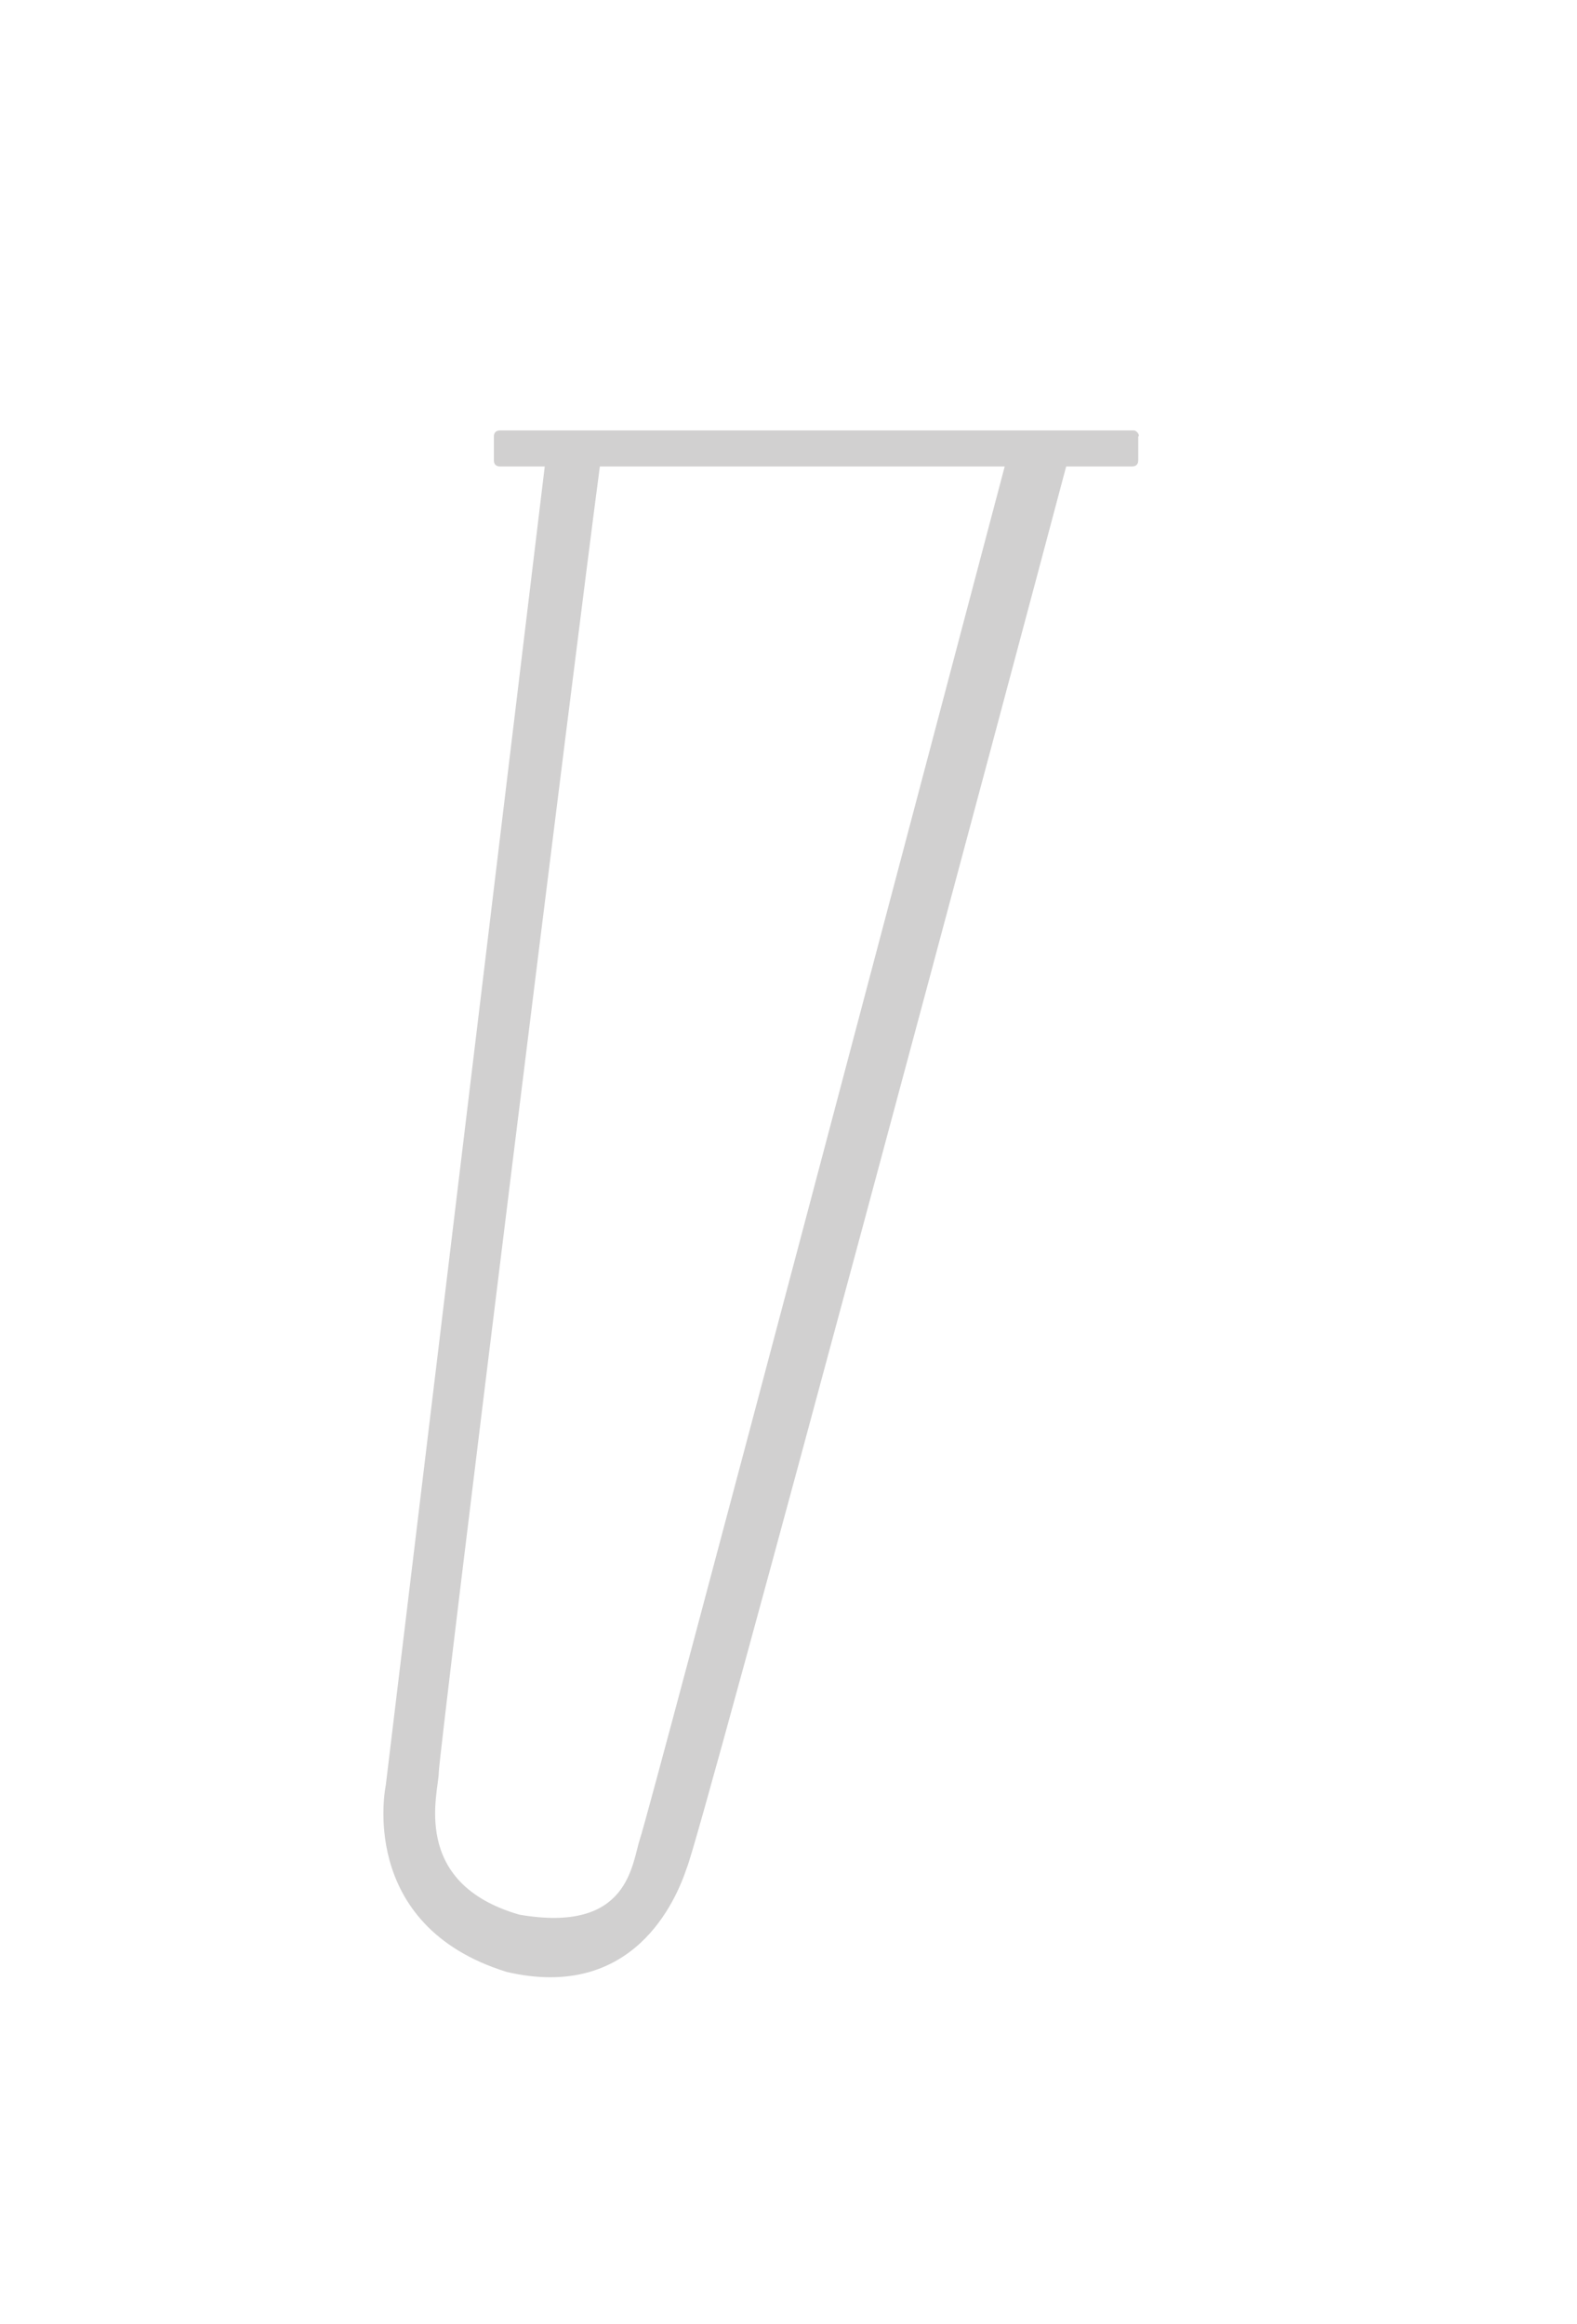 <?xml version="1.0" encoding="utf-8"?>
<!-- Generator: Adobe Illustrator 24.0.0, SVG Export Plug-In . SVG Version: 6.00 Build 0)  -->
<svg version="1.1" xmlns="http://www.w3.org/2000/svg" xmlns:xlink="http://www.w3.org/1999/xlink" x="0px" y="0px"
	 viewBox="0 0 74.4 109.6" style="enable-background:new 0 0 74.4 109.6;" xml:space="preserve">
<style type="text/css">
	.st0{clip-path:url(#SVGID_2_);}
	.st1{clip-path:url(#SVGID_4_);}
	.st2{clip-path:url(#SVGID_6_);}
	.st3{clip-path:url(#SVGID_8_);}
	.st4{clip-path:url(#SVGID_10_);}
	.st5{clip-path:url(#SVGID_12_);}
	.st6{clip-path:url(#SVGID_14_);}
	.st7{clip-path:url(#SVGID_16_);}
	.st8{clip-path:url(#SVGID_18_);}
	.st9{clip-path:url(#SVGID_20_);}
	.st10{clip-path:url(#SVGID_22_);}
	.st11{clip-path:url(#SVGID_24_);}
	.st12{clip-path:url(#SVGID_26_);}
	.st13{clip-path:url(#SVGID_28_);}
	.st14{clip-path:url(#SVGID_30_);}
	.st15{clip-path:url(#SVGID_32_);}
	.st16{clip-path:url(#SVGID_34_);}
	.st17{clip-path:url(#SVGID_36_);}
	.st18{clip-path:url(#SVGID_38_);}
	.st19{clip-path:url(#SVGID_40_);}
	.st20{clip-path:url(#SVGID_42_);}
	.st21{clip-path:url(#SVGID_44_);}
	.st22{clip-path:url(#SVGID_46_);}
	.st23{clip-path:url(#SVGID_48_);}
	.st24{clip-path:url(#SVGID_50_);}
	.st25{clip-path:url(#SVGID_52_);}
	.st26{clip-path:url(#SVGID_54_);}
	.st27{clip-path:url(#SVGID_56_);}
	.st28{clip-path:url(#SVGID_58_);}
	.st29{clip-path:url(#SVGID_60_);}
	.st30{clip-path:url(#SVGID_62_);}
	.st31{clip-path:url(#SVGID_64_);}
	.st32{clip-path:url(#SVGID_66_);}
	.st33{clip-path:url(#SVGID_68_);fill:none;stroke:#000000;stroke-width:1.5;stroke-linecap:round;stroke-miterlimit:10;}
	.st34{clip-path:url(#SVGID_68_);}
	.st35{clip-path:url(#SVGID_70_);}
	
		.st36{clip-path:url(#SVGID_72_);fill:none;stroke:#000000;stroke-width:1.5;stroke-linecap:round;stroke-linejoin:round;stroke-miterlimit:10;}
	.st37{clip-path:url(#SVGID_72_);}
	.st38{clip-path:url(#SVGID_72_);fill:#FFFFFF;}
	.st39{clip-path:url(#SVGID_72_);fill:none;stroke:#000000;stroke-width:1.5;stroke-linecap:round;stroke-miterlimit:10;}
	
		.st40{clip-path:url(#SVGID_72_);fill:none;stroke:#000000;stroke-width:2;stroke-linecap:round;stroke-linejoin:round;stroke-miterlimit:10;}
	.st41{clip-path:url(#SVGID_74_);fill:none;stroke:#000000;stroke-linecap:round;stroke-linejoin:round;stroke-miterlimit:10;}
	.st42{clip-path:url(#SVGID_74_);}
	.st43{clip-path:url(#SVGID_76_);fill:none;stroke:#000000;stroke-linecap:round;stroke-linejoin:round;stroke-miterlimit:10;}
	.st44{clip-path:url(#SVGID_78_);fill:none;stroke:#000000;stroke-linecap:round;stroke-linejoin:round;stroke-miterlimit:10;}
	.st45{clip-path:url(#SVGID_80_);fill:none;stroke:#000000;stroke-linecap:round;stroke-linejoin:round;stroke-miterlimit:10;}
	.st46{clip-path:url(#SVGID_82_);fill:none;stroke:#000000;stroke-linecap:round;stroke-linejoin:round;stroke-miterlimit:10;}
	.st47{clip-path:url(#SVGID_84_);fill:none;stroke:#000000;stroke-linecap:round;stroke-linejoin:round;stroke-miterlimit:10;}
	.st48{clip-path:url(#SVGID_86_);fill:none;stroke:#000000;stroke-linecap:round;stroke-linejoin:round;stroke-miterlimit:10;}
	.st49{clip-path:url(#SVGID_88_);fill:none;stroke:#000000;stroke-linecap:round;stroke-linejoin:round;stroke-miterlimit:10;}
	.st50{clip-path:url(#SVGID_90_);fill:none;stroke:#000000;stroke-linecap:round;stroke-linejoin:round;stroke-miterlimit:10;}
	.st51{clip-path:url(#SVGID_92_);fill:none;stroke:#000000;stroke-linecap:round;stroke-linejoin:round;stroke-miterlimit:10;}
	.st52{clip-path:url(#SVGID_94_);fill:none;stroke:#000000;stroke-linecap:round;stroke-linejoin:round;stroke-miterlimit:10;}
	.st53{clip-path:url(#SVGID_96_);fill:none;stroke:#000000;stroke-linecap:round;stroke-linejoin:round;stroke-miterlimit:10;}
	.st54{clip-path:url(#SVGID_98_);fill:none;stroke:#000000;stroke-linecap:round;stroke-linejoin:round;stroke-miterlimit:10;}
	.st55{clip-path:url(#SVGID_100_);fill:none;stroke:#000000;stroke-linecap:round;stroke-linejoin:round;stroke-miterlimit:10;}
	.st56{clip-path:url(#SVGID_102_);fill:none;stroke:#000000;stroke-linecap:round;stroke-linejoin:round;stroke-miterlimit:10;}
	.st57{clip-path:url(#SVGID_104_);fill:none;stroke:#000000;stroke-linecap:round;stroke-linejoin:round;stroke-miterlimit:10;}
	.st58{clip-path:url(#SVGID_106_);fill:none;stroke:#000000;stroke-linecap:round;stroke-linejoin:round;stroke-miterlimit:10;}
	.st59{clip-path:url(#SVGID_108_);fill:none;stroke:#000000;stroke-linecap:round;stroke-linejoin:round;stroke-miterlimit:10;}
	.st60{clip-path:url(#SVGID_110_);fill:none;stroke:#000000;stroke-linecap:round;stroke-linejoin:round;stroke-miterlimit:10;}
	.st61{clip-path:url(#SVGID_112_);fill:none;stroke:#000000;stroke-linecap:round;stroke-linejoin:round;stroke-miterlimit:10;}
	.st62{clip-path:url(#SVGID_114_);fill:none;stroke:#000000;stroke-linecap:round;stroke-linejoin:round;stroke-miterlimit:10;}
	.st63{clip-path:url(#SVGID_116_);fill:none;stroke:#000000;stroke-linecap:round;stroke-linejoin:round;stroke-miterlimit:10;}
	.st64{clip-path:url(#SVGID_118_);fill:none;stroke:#000000;stroke-linecap:round;stroke-linejoin:round;stroke-miterlimit:10;}
	.st65{clip-path:url(#SVGID_120_);fill:none;stroke:#000000;stroke-linecap:round;stroke-linejoin:round;stroke-miterlimit:10;}
	.st66{clip-path:url(#SVGID_122_);fill:none;stroke:#000000;stroke-linecap:round;stroke-linejoin:round;stroke-miterlimit:10;}
	.st67{clip-path:url(#SVGID_124_);fill:none;stroke:#000000;stroke-linecap:round;stroke-linejoin:round;stroke-miterlimit:10;}
	.st68{clip-path:url(#SVGID_126_);}
	.st69{clip-path:url(#SVGID_128_);}
	
		.st70{clip-path:url(#SVGID_130_);fill:none;stroke:#000000;stroke-width:1.5;stroke-linecap:round;stroke-linejoin:round;stroke-miterlimit:10;}
	.st71{clip-path:url(#SVGID_130_);fill:#FFFFFF;}
	.st72{clip-path:url(#SVGID_132_);}
	
		.st73{clip-path:url(#SVGID_134_);fill:none;stroke:#000000;stroke-width:1.6;stroke-linecap:round;stroke-linejoin:round;stroke-miterlimit:10;}
	.st74{clip-path:url(#SVGID_134_);}
	
		.st75{clip-path:url(#SVGID_134_);fill:none;stroke:#000000;stroke-width:1.5;stroke-linecap:round;stroke-linejoin:round;stroke-miterlimit:10;}
	
		.st76{clip-path:url(#SVGID_134_);fill:none;stroke:#000000;stroke-width:1.895;stroke-linecap:round;stroke-linejoin:round;stroke-miterlimit:10;}
	.st77{clip-path:url(#SVGID_136_);}
	.st78{clip-path:url(#SVGID_138_);fill:none;stroke:#000000;stroke-width:1.5;stroke-linecap:round;stroke-miterlimit:10;}
	.st79{clip-path:url(#SVGID_138_);fill:#FFFFFF;}
	.st80{clip-path:url(#SVGID_138_);fill:none;stroke:#000000;stroke-linecap:round;stroke-linejoin:round;stroke-miterlimit:10;}
	.st81{clip-path:url(#SVGID_138_);}
	.st82{clip-path:url(#SVGID_138_);fill:none;stroke:#000000;stroke-miterlimit:10;}
	.st83{clip-path:url(#SVGID_140_);}
	.st84{clip-path:url(#SVGID_142_);fill:none;stroke:#000000;stroke-width:1.5;stroke-linecap:round;stroke-miterlimit:10;}
	.st85{clip-path:url(#SVGID_142_);}
	.st86{clip-path:url(#SVGID_142_);fill:none;stroke:#FFFFFF;stroke-linecap:round;stroke-miterlimit:10;}
	.st87{clip-path:url(#SVGID_144_);}
	.st88{clip-path:url(#SVGID_146_);fill:none;stroke:#000000;stroke-width:1.5;stroke-linecap:round;stroke-miterlimit:10;}
	.st89{clip-path:url(#SVGID_146_);fill:none;stroke:#000000;stroke-miterlimit:10;}
	.st90{clip-path:url(#SVGID_146_);}
	.st91{clip-path:url(#SVGID_148_);}
	
		.st92{clip-path:url(#SVGID_150_);fill:none;stroke:#000000;stroke-width:1.6;stroke-linecap:round;stroke-linejoin:round;stroke-miterlimit:10;}
	.st93{clip-path:url(#SVGID_150_);}
	.st94{clip-path:url(#SVGID_152_);}
	.st95{clip-path:url(#SVGID_156_);fill:none;stroke:#000000;stroke-width:1.5;stroke-linecap:round;stroke-miterlimit:10;}
	.st96{clip-path:url(#SVGID_156_);}
	.st97{clip-path:url(#SVGID_158_);fill:none;stroke:#000000;stroke-width:2;stroke-linecap:round;stroke-miterlimit:10;}
	.st98{clip-path:url(#SVGID_158_);fill:none;stroke:#FFFFFF;stroke-width:3;stroke-linecap:round;stroke-miterlimit:10;}
	.st99{clip-path:url(#SVGID_158_);fill:none;stroke:#000000;stroke-width:1.5;stroke-linecap:round;stroke-miterlimit:10;}
	
		.st100{clip-path:url(#SVGID_158_);fill:none;stroke:#000000;stroke-width:1.5;stroke-linecap:round;stroke-linejoin:round;stroke-miterlimit:10;}
	.st101{clip-path:url(#SVGID_158_);fill:#FFFFFF;}
	.st102{clip-path:url(#SVGID_160_);}
	.st103{clip-path:url(#SVGID_162_);fill:none;stroke:#000000;stroke-width:1.5;stroke-miterlimit:10;}
	.st104{clip-path:url(#SVGID_162_);}
	.st105{clip-path:url(#SVGID_162_);fill:none;stroke:#000000;stroke-miterlimit:10;}
	.st106{clip-path:url(#SVGID_162_);fill:#FFFFFF;}
	.st107{clip-path:url(#SVGID_164_);}
	.st108{clip-path:url(#SVGID_166_);}
	.st109{clip-path:url(#SVGID_166_);fill:none;stroke:#000000;stroke-width:0.25;stroke-miterlimit:10;}
	.st110{clip-path:url(#SVGID_166_);fill:#FCFCFC;}
	.st111{clip-path:url(#SVGID_166_);fill:none;stroke:#000000;stroke-width:0.5;stroke-miterlimit:10;}
	.st112{clip-path:url(#SVGID_166_);fill:none;stroke:#000000;stroke-linecap:round;stroke-miterlimit:10;}
	.st113{clip-path:url(#SVGID_166_);fill:none;stroke:#000000;stroke-linecap:round;stroke-linejoin:round;stroke-miterlimit:10;}
	.st114{clip-path:url(#SVGID_168_);}
	.st115{clip-path:url(#SVGID_170_);fill:none;stroke:#000000;stroke-width:1.5;stroke-miterlimit:10;}
	.st116{clip-path:url(#SVGID_170_);fill:none;stroke:#000000;stroke-width:1.5;stroke-linecap:round;stroke-miterlimit:10;}
	.st117{clip-path:url(#SVGID_170_);fill:none;stroke:#000000;stroke-width:2;stroke-miterlimit:10;}
	.st118{clip-path:url(#SVGID_170_);}
	.st119{clip-path:url(#SVGID_172_);}
	.st120{clip-path:url(#SVGID_174_);}
	.st121{clip-path:url(#SVGID_174_);fill:#FFFFFF;}
	
		.st122{clip-path:url(#SVGID_176_);fill:none;stroke:#000000;stroke-width:2;stroke-linecap:round;stroke-linejoin:round;stroke-miterlimit:10;}
	.st123{clip-path:url(#SVGID_176_);fill:#FFFFFF;}
	.st124{clip-path:url(#SVGID_176_);}
	.st125{clip-path:url(#SVGID_178_);}
	.st126{clip-path:url(#SVGID_178_);fill:#FFFFFF;}
	
		.st127{clip-path:url(#SVGID_178_);fill:none;stroke:#000000;stroke-width:2;stroke-linecap:round;stroke-linejoin:round;stroke-miterlimit:10;}
	.st128{clip-path:url(#SVGID_180_);}
	.st129{clip-path:url(#SVGID_182_);fill:#FFFFFF;}
	.st130{clip-path:url(#SVGID_182_);fill:none;stroke:#000000;stroke-width:1.5;stroke-miterlimit:10;}
	
		.st131{clip-path:url(#SVGID_182_);fill:none;stroke:#000000;stroke-width:1.5;stroke-linecap:round;stroke-linejoin:round;stroke-miterlimit:10;}
	
		.st132{clip-path:url(#SVGID_182_);fill:none;stroke:#000000;stroke-width:1.25;stroke-linecap:round;stroke-linejoin:round;stroke-miterlimit:10;}
	.st133{clip-path:url(#SVGID_182_);}
	.st134{clip-path:url(#SVGID_182_);fill:none;stroke:#000000;stroke-linecap:round;stroke-linejoin:round;stroke-miterlimit:10;}
	.st135{clip-path:url(#SVGID_182_);fill:none;stroke:#000000;stroke-miterlimit:10;}
	
		.st136{clip-path:url(#SVGID_182_);fill:none;stroke:#FFFFFF;stroke-width:0.5;stroke-linecap:round;stroke-linejoin:round;stroke-miterlimit:10;}
	.st137{clip-path:url(#SVGID_182_);fill:none;stroke:#FFFFFF;stroke-width:0.5;stroke-linejoin:round;stroke-miterlimit:10;}
	.st138{clip-path:url(#SVGID_184_);fill:none;stroke:#000000;stroke-width:1.5;stroke-linecap:round;stroke-miterlimit:10;}
	.st139{clip-path:url(#SVGID_184_);fill:none;stroke:#000000;stroke-linecap:round;stroke-miterlimit:10;}
	.st140{clip-path:url(#SVGID_184_);}
	.st141{clip-path:url(#SVGID_186_);fill:none;stroke:#000000;stroke-width:1.5;stroke-linejoin:round;stroke-miterlimit:10;}
	
		.st142{clip-path:url(#SVGID_186_);fill:none;stroke:#000000;stroke-width:1.5;stroke-linecap:round;stroke-linejoin:round;stroke-miterlimit:10;}
	.st143{clip-path:url(#SVGID_186_);}
	.st144{clip-path:url(#SVGID_188_);}
	.st145{clip-path:url(#SVGID_190_);fill:#484543;}
	.st146{clip-path:url(#SVGID_192_);fill:#484543;}
	.st147{clip-path:url(#SVGID_194_);fill-rule:evenodd;clip-rule:evenodd;fill:#484543;}
	.st148{clip-path:url(#SVGID_194_);fill-rule:evenodd;clip-rule:evenodd;fill:#FFFFFF;}
	.st149{clip-path:url(#SVGID_196_);fill:none;stroke:#484543;stroke-width:0.25;stroke-miterlimit:10;}
	.st150{clip-path:url(#SVGID_196_);fill-rule:evenodd;clip-rule:evenodd;fill:#484543;}
	.st151{clip-path:url(#SVGID_198_);fill:none;stroke:#484543;stroke-width:0.25;stroke-miterlimit:10;}
	.st152{clip-path:url(#SVGID_198_);fill-rule:evenodd;clip-rule:evenodd;fill:#484543;}
	.st153{clip-path:url(#SVGID_198_);fill:#FFFFFF;}
	.st154{clip-path:url(#SVGID_198_);fill:#484543;}
	.st155{clip-path:url(#SVGID_200_);}
	.st156{clip-path:url(#SVGID_202_);}
	.st157{clip-path:url(#SVGID_204_);}
	.st158{clip-path:url(#SVGID_206_);}
	.st159{clip-path:url(#SVGID_208_);}
	.st160{clip-path:url(#SVGID_210_);fill:none;stroke:#000000;stroke-width:2;stroke-miterlimit:10;}
	.st161{clip-path:url(#SVGID_210_);fill:#FFFFFF;}
	.st162{clip-path:url(#SVGID_210_);fill:none;stroke:#000000;stroke-width:1.5;stroke-miterlimit:10;}
	.st163{clip-path:url(#SVGID_210_);}
	.st164{clip-path:url(#SVGID_212_);}
	.st165{clip-path:url(#SVGID_214_);}
	.st166{clip-path:url(#SVGID_214_);fill:#FFFFFF;}
	.st167{clip-path:url(#SVGID_216_);}
	.st168{clip-path:url(#SVGID_218_);}
	.st169{clip-path:url(#SVGID_218_);fill:none;stroke:#000000;stroke-width:2;stroke-miterlimit:10;}
	.st170{clip-path:url(#SVGID_218_);fill:none;stroke:#000000;stroke-width:2;stroke-linecap:round;stroke-miterlimit:10;}
	.st171{clip-path:url(#SVGID_218_);fill:none;stroke:#000000;stroke-width:1.5;stroke-linecap:round;stroke-miterlimit:10;}
	.st172{clip-path:url(#SVGID_218_);fill:#FFFFFF;}
	.st173{clip-path:url(#SVGID_220_);}
	.st174{clip-path:url(#SVGID_222_);}
	.st175{clip-path:url(#SVGID_222_);fill:#FFFFFF;}
	.st176{clip-path:url(#SVGID_224_);}
	.st177{clip-path:url(#SVGID_226_);}
	.st178{clip-path:url(#SVGID_228_);}
	.st179{clip-path:url(#SVGID_230_);fill:#464646;}
	.st180{clip-path:url(#SVGID_230_);fill:#FFFFFF;}
	.st181{clip-path:url(#SVGID_232_);fill:none;stroke:#464646;stroke-linejoin:round;stroke-miterlimit:10;}
	.st182{clip-path:url(#SVGID_232_);fill:none;stroke:#464646;stroke-linecap:round;stroke-linejoin:round;stroke-miterlimit:10;}
	.st183{clip-path:url(#SVGID_232_);}
	.st184{clip-path:url(#SVGID_234_);fill:none;stroke:#464646;stroke-linejoin:round;stroke-miterlimit:10;}
	.st185{clip-path:url(#SVGID_234_);fill:none;stroke:#464646;stroke-width:0.5;stroke-linejoin:round;stroke-miterlimit:10;}
	.st186{clip-path:url(#SVGID_234_);fill:#FFFFFF;}
	.st187{clip-path:url(#SVGID_234_);fill:#464646;}
	.st188{clip-path:url(#SVGID_236_);fill:none;stroke:#464646;stroke-linejoin:round;stroke-miterlimit:10;}
	.st189{clip-path:url(#SVGID_236_);}
	.st190{clip-path:url(#SVGID_238_);fill:#464646;}
	.st191{clip-path:url(#SVGID_240_);fill:none;stroke:#464646;stroke-linejoin:round;stroke-miterlimit:10;}
	.st192{clip-path:url(#SVGID_240_);}
	.st193{clip-path:url(#SVGID_242_);fill:#464646;}
	.st194{clip-path:url(#SVGID_244_);fill:none;stroke:#464646;stroke-linejoin:round;stroke-miterlimit:10;}
	.st195{clip-path:url(#SVGID_244_);}
	.st196{clip-path:url(#SVGID_246_);fill:#464646;}
	.st197{clip-path:url(#SVGID_248_);fill:none;stroke:#464646;stroke-linejoin:round;stroke-miterlimit:10;}
	.st198{clip-path:url(#SVGID_248_);}
	.st199{clip-path:url(#SVGID_250_);fill:#464646;}
	.st200{clip-path:url(#SVGID_252_);}
	.st201{clip-path:url(#SVGID_254_);fill:#464646;}
	.st202{clip-path:url(#SVGID_254_);fill:none;stroke:#464646;stroke-linejoin:round;stroke-miterlimit:10;}
	.st203{clip-path:url(#SVGID_254_);fill:#FFFFFF;}
	.st204{clip-path:url(#SVGID_256_);}
	.st205{clip-path:url(#SVGID_258_);fill:none;stroke:#464646;stroke-linejoin:round;stroke-miterlimit:10;}
	.st206{clip-path:url(#SVGID_258_);fill:#FFFFFF;}
	.st207{clip-path:url(#SVGID_258_);fill:none;stroke:#464646;stroke-linecap:round;stroke-linejoin:round;stroke-miterlimit:10;}
	.st208{clip-path:url(#SVGID_260_);}
	.st209{clip-path:url(#SVGID_262_);fill:#FFFFFF;}
	.st210{clip-path:url(#SVGID_262_);fill:none;stroke:#464646;stroke-linejoin:round;stroke-miterlimit:10;}
	.st211{clip-path:url(#SVGID_262_);fill:none;stroke:#464646;stroke-linecap:round;stroke-linejoin:round;stroke-miterlimit:10;}
	.st212{clip-path:url(#SVGID_264_);fill:none;stroke:#464646;stroke-linejoin:round;stroke-miterlimit:10;}
	
		.st213{clip-path:url(#SVGID_264_);fill:none;stroke:#464646;stroke-width:1.25;stroke-linecap:round;stroke-linejoin:round;stroke-miterlimit:10;}
	.st214{clip-path:url(#SVGID_264_);}
	.st215{clip-path:url(#SVGID_266_);fill:#464646;}
	.st216{clip-path:url(#SVGID_266_);fill:none;stroke:#464646;stroke-linejoin:round;stroke-miterlimit:10;}
	.st217{clip-path:url(#SVGID_268_);fill:#FFFFFF;}
	.st218{clip-path:url(#SVGID_268_);fill:none;stroke:#464646;stroke-linecap:round;stroke-linejoin:round;stroke-miterlimit:10;}
	.st219{clip-path:url(#SVGID_268_);}
	.st220{clip-path:url(#SVGID_270_);fill:#464646;}
	.st221{clip-path:url(#SVGID_270_);fill:none;stroke:#464646;stroke-linecap:round;stroke-linejoin:round;stroke-miterlimit:10;}
	.st222{clip-path:url(#SVGID_270_);fill:#FFFFFF;}
	.st223{clip-path:url(#SVGID_270_);fill:none;stroke:#464646;stroke-width:0.5;stroke-linejoin:round;stroke-miterlimit:10;}
	.st224{clip-path:url(#SVGID_272_);}
	.st225{clip-path:url(#SVGID_274_);fill:none;stroke:#464646;stroke-linecap:round;stroke-linejoin:round;stroke-miterlimit:10;}
	.st226{clip-path:url(#SVGID_274_);fill:#FFFFFF;}
	.st227{clip-path:url(#SVGID_274_);fill:#464646;}
	.st228{clip-path:url(#SVGID_276_);fill:none;stroke:#464646;stroke-linecap:round;stroke-linejoin:round;stroke-miterlimit:10;}
	.st229{clip-path:url(#SVGID_276_);fill:none;stroke:#464646;stroke-linecap:round;stroke-linejoin:round;}
	.st230{clip-path:url(#SVGID_276_);}
	.st231{clip-path:url(#SVGID_278_);fill:none;stroke:#464646;stroke-linecap:round;stroke-linejoin:round;stroke-miterlimit:10;}
	.st232{clip-path:url(#SVGID_278_);fill:#FFFFFF;}
	.st233{clip-path:url(#SVGID_280_);}
	.st234{clip-path:url(#SVGID_282_);fill:none;stroke:#464646;stroke-linecap:round;stroke-linejoin:round;stroke-miterlimit:10;}
	.st235{clip-path:url(#SVGID_282_);}
	.st236{opacity:0.16;clip-path:url(#SVGID_284_);}
	.st237{clip-path:url(#SVGID_286_);fill:#464646;}
	.st238{opacity:0.16;clip-path:url(#SVGID_288_);}
	.st239{clip-path:url(#SVGID_290_);fill:#464646;}
	.st240{clip-path:url(#SVGID_292_);fill:#464646;}
	.st241{clip-path:url(#SVGID_294_);fill:#464646;}
	.st242{clip-path:url(#SVGID_282_);fill:#FFFFFF;}
	.st243{clip-path:url(#SVGID_296_);fill:#464646;}
	.st244{clip-path:url(#SVGID_298_);fill:#464646;}
	.st245{clip-path:url(#SVGID_298_);}
	.st246{clip-path:url(#SVGID_300_);fill:none;stroke:#464646;stroke-linecap:round;stroke-linejoin:round;stroke-miterlimit:10;}
	.st247{clip-path:url(#SVGID_300_);fill:#464646;}
	.st248{clip-path:url(#SVGID_302_);}
	.st249{clip-path:url(#SVGID_304_);fill:#FFFFFF;}
	.st250{clip-path:url(#SVGID_304_);fill:none;stroke:#464646;stroke-linecap:round;stroke-linejoin:round;stroke-miterlimit:10;}
	.st251{clip-path:url(#SVGID_304_);fill:#464646;}
	
		.st252{clip-path:url(#SVGID_304_);fill:none;stroke:#464646;stroke-width:0.25;stroke-linecap:round;stroke-linejoin:round;stroke-miterlimit:10;}
	.st253{fill:none;stroke:#000000;stroke-width:1.5;stroke-linecap:round;stroke-linejoin:round;stroke-miterlimit:10;}
	.st254{fill:none;stroke:#000000;stroke-width:1.1;stroke-linecap:round;stroke-linejoin:round;stroke-miterlimit:10;}
	.st255{fill:none;stroke:#000000;stroke-linecap:round;stroke-linejoin:round;stroke-miterlimit:10;}
	.st256{fill:#D0B7A5;}
	.st257{fill:#F7EEE3;}
	.st258{fill:#FCEE71;}
	.st259{fill:none;stroke:#000000;stroke-width:0.725;stroke-linecap:round;stroke-linejoin:round;stroke-miterlimit:10;}
	.st260{fill:none;stroke:#000000;stroke-width:0.725;stroke-linecap:round;stroke-linejoin:round;stroke-miterlimit:10;}
	.st261{fill:none;stroke:#484542;stroke-width:1.5;stroke-linecap:round;stroke-linejoin:round;stroke-miterlimit:10;}
	.st262{fill:#484542;}
	.st263{fill:#FFFFFF;stroke:#FFFFFF;stroke-width:2;stroke-linecap:round;stroke-linejoin:round;stroke-miterlimit:10;}
	.st264{fill:none;stroke:#000000;stroke-width:1.5;stroke-miterlimit:10;}
	.st265{fill:none;stroke:#484542;stroke-width:1.5;stroke-miterlimit:10;}
	.st266{fill:none;stroke:#484542;stroke-width:1.502;stroke-linecap:round;stroke-linejoin:round;stroke-miterlimit:10;}
	.st267{fill:none;stroke:#484542;stroke-width:2;stroke-linecap:round;stroke-linejoin:round;stroke-miterlimit:10;}
	.st268{fill:none;stroke:#484542;stroke-width:2;stroke-miterlimit:10;}
	.st269{fill:none;stroke:#D0B7A5;stroke-width:2;stroke-linecap:round;stroke-linejoin:round;stroke-miterlimit:10;}
	.st270{fill:#FFFFFF;}
	.st271{fill:#FCEE71;stroke:#484542;stroke-width:1.5;stroke-linecap:round;stroke-linejoin:round;stroke-miterlimit:10;}
	.st272{fill:#FFFFFF;stroke:#484542;stroke-width:1.5;stroke-linecap:round;stroke-linejoin:round;stroke-miterlimit:10;}
	.st273{display:none;}
	.st274{display:inline;}
	.st275{clip-path:url(#SVGID_306_);}
	.st276{clip-path:url(#SVGID_310_);}
	.st277{clip-path:url(#SVGID_312_);}
	.st278{fill:none;stroke:#000000;stroke-width:1.179;stroke-linecap:round;stroke-linejoin:round;stroke-miterlimit:10;}
	.st279{fill:none;stroke:#000000;stroke-width:0.48;stroke-linecap:round;stroke-linejoin:round;stroke-miterlimit:10;}
	.st280{fill:none;stroke:#000000;stroke-width:0.29;stroke-linecap:round;stroke-linejoin:round;stroke-miterlimit:10;}
	.st281{fill:none;stroke:#000000;stroke-width:1.155;stroke-linecap:round;stroke-linejoin:round;stroke-miterlimit:10;}
	.st282{fill:none;stroke:#000000;stroke-width:0.556;stroke-linecap:round;stroke-linejoin:round;stroke-miterlimit:10;}
	.st283{fill:none;stroke:#000000;stroke-width:1.075;stroke-linecap:round;stroke-linejoin:round;stroke-miterlimit:10;}
	.st284{fill:none;stroke:#000000;stroke-width:1.395;stroke-linecap:round;stroke-linejoin:round;stroke-miterlimit:10;}
	.st285{display:inline;fill:none;stroke:#000000;stroke-width:2.5;stroke-miterlimit:10;}
	.st286{display:inline;fill:none;stroke:#000000;stroke-miterlimit:10;}
	.st287{display:none;fill:#D1D0D0;}
	.st288{fill:#D1D0D0;}
	.st289{fill:none;stroke:#0A0A0A;stroke-width:1.611;stroke-miterlimit:10;}
	.st290{clip-path:url(#SVGID_314_);}
	.st291{clip-path:url(#SVGID_316_);}
	.st292{fill:#FFFFFF;stroke:#000000;stroke-width:1.465;stroke-linecap:round;stroke-linejoin:round;stroke-miterlimit:10;}
	.st293{fill:none;stroke:#000000;stroke-width:1.465;stroke-linecap:round;stroke-linejoin:round;stroke-miterlimit:10;}
</style>
<g id="Layer_1">
</g>
<g id="Layer_2">
</g>
<g id="Layer_3">
</g>
<g id="Layer_4">
</g>
<g id="Layer_6">
</g>
<g id="Layer_7">
</g>
<g id="Layer_5">
</g>
<g id="Layer_16">
</g>
<g id="Layer_12">
</g>
<g id="Layer_8">
</g>
<g id="Layer_9">
</g>
<g id="Layer_10">
</g>
<g id="Layer_13">
</g>
<g id="Layer_11">
</g>
<g id="Layer_15">
</g>
<g id="Layer_17">
</g>
<g id="Layer_14">
</g>
<g id="Layer_19" class="st273">
</g>
<g id="Layer_18">
</g>
<g id="Layer_20">
</g>
<g id="Layer_21">
</g>
<g id="Layer_22">
</g>
<g id="Layer_23">
</g>
<g id="Layer_24">
</g>
<g id="Layer_25">
</g>
<g id="Layer_26">
</g>
<g id="Layer_27">
</g>
<g id="Layer_28">
</g>
<g id="Layer_30">
</g>
<g id="Layer_29">
</g>
<g id="Layer_31">
</g>
<g id="Layer_32" class="st273">
</g>
<g id="Layer_43">
	<path class="st287" d="M53.7,20.8H23.8c-0.2,0-0.3,0.1-0.3,0.3v1.1c0,0.2,0.1,0.3,0.3,0.3h1.8v69.9c0,0.6,0.5,1,1,1h1.6
		c0.6,0,1-0.5,1-1V30.1h20.2c1.3,0,2.3-1,2.3-2.3v-5.4h1.8c0.2,0,0.3-0.1,0.3-0.3V21C54,20.9,53.8,20.8,53.7,20.8z"/>
	<path class="st288" d="M53.5,20.3H23.6c-0.2,0-0.3,0.1-0.3,0.3v1.1c0,0.2,0.1,0.3,0.3,0.3h2.1l-7.5,62.2c0,0-1.4,6.6,5.7,8.8
		c6,1.4,8-3.4,8.5-4.9C33,86.8,48.1,30.3,50.3,22h3.1c0.2,0,0.3-0.1,0.3-0.3v-1.1C53.8,20.5,53.6,20.3,53.5,20.3z M30.2,86.7
		c-0.4,1.2-0.5,4.5-5.7,3.6c-5.2-1.5-3.8-5.8-3.8-6.7c0-0.9,6.6-54.1,7.6-61.6h19.1C45.1,30.7,30.6,85.6,30.2,86.7z"/>
</g>
<g id="Layer_44">
</g>
<g id="Bento_Legs">
</g>
<g id="No_Tools_1_">
</g>
<g id="Bento_Bench_Movable_Cushion">
</g>
<g id="Sustainlable">
</g>
<g id="Free_Shipping">
</g>
<g id="Metal_Accents">
</g>
<g id="Layer_33">
</g>
<g id="Layer_40">
</g>
<g id="Layer_41">
</g>
<g id="Layer_42">
</g>
</svg>
